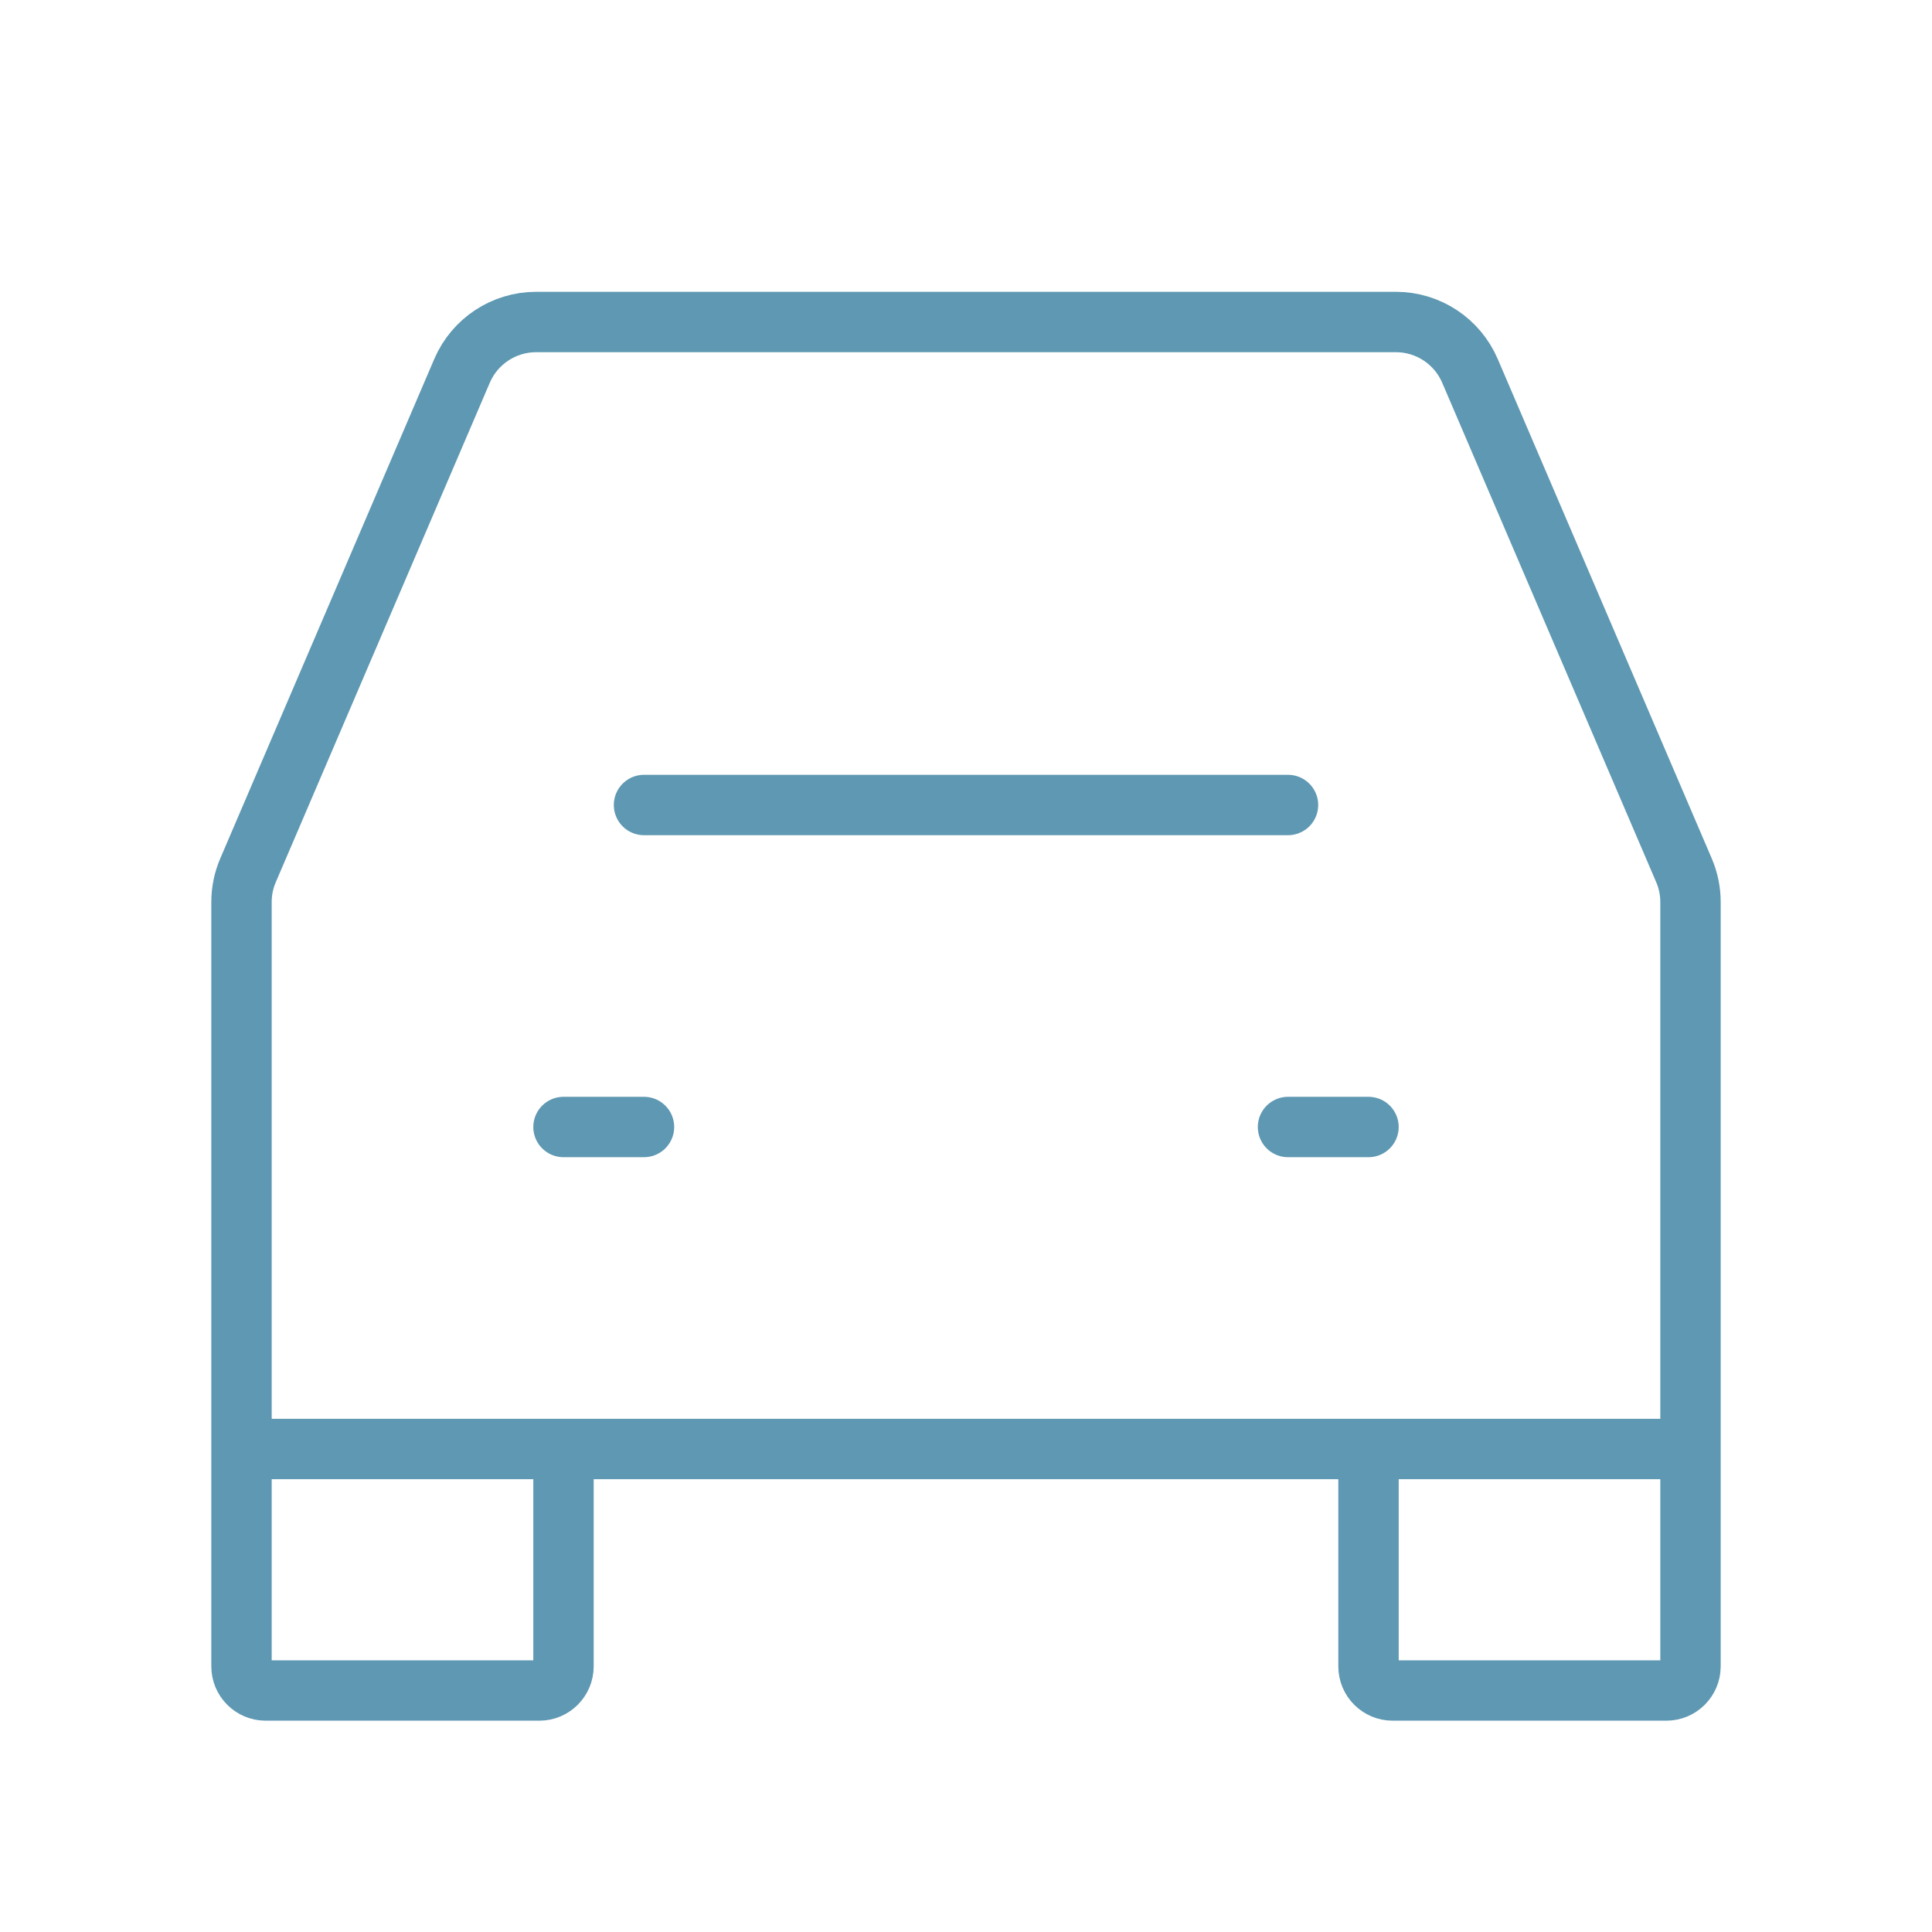 <svg width="48" height="48" viewBox="0 0 48 48" fill="none" xmlns="http://www.w3.org/2000/svg">
<path d="M16 20L32 20" stroke="#5E98B2" stroke-width="1.5" stroke-linecap="round" stroke-linejoin="round"/>
<path d="M14 28L16 28" stroke="#5E98B2" stroke-width="1.5" stroke-linecap="round" stroke-linejoin="round"/>
<path d="M32 28L34 28" stroke="#5E98B2" stroke-width="1.5" stroke-linecap="round" stroke-linejoin="round"/>
<path d="M6 36V22.41C6 22.14 6.055 21.872 6.162 21.623L11.48 9.212C11.796 8.477 12.519 8 13.319 8H34.681C35.481 8 36.204 8.477 36.52 9.212L41.838 21.623C41.945 21.872 42 22.14 42 22.41V36M6 36V41.4C6 41.731 6.269 42 6.6 42H13.4C13.731 42 14 41.731 14 41.4V36M6 36H14M42 36V41.4C42 41.731 41.731 42 41.4 42H34.6C34.269 42 34 41.731 34 41.4V36M42 36H34M14 36H34" stroke="#5E98B2" stroke-width="1.5"/>
</svg>
